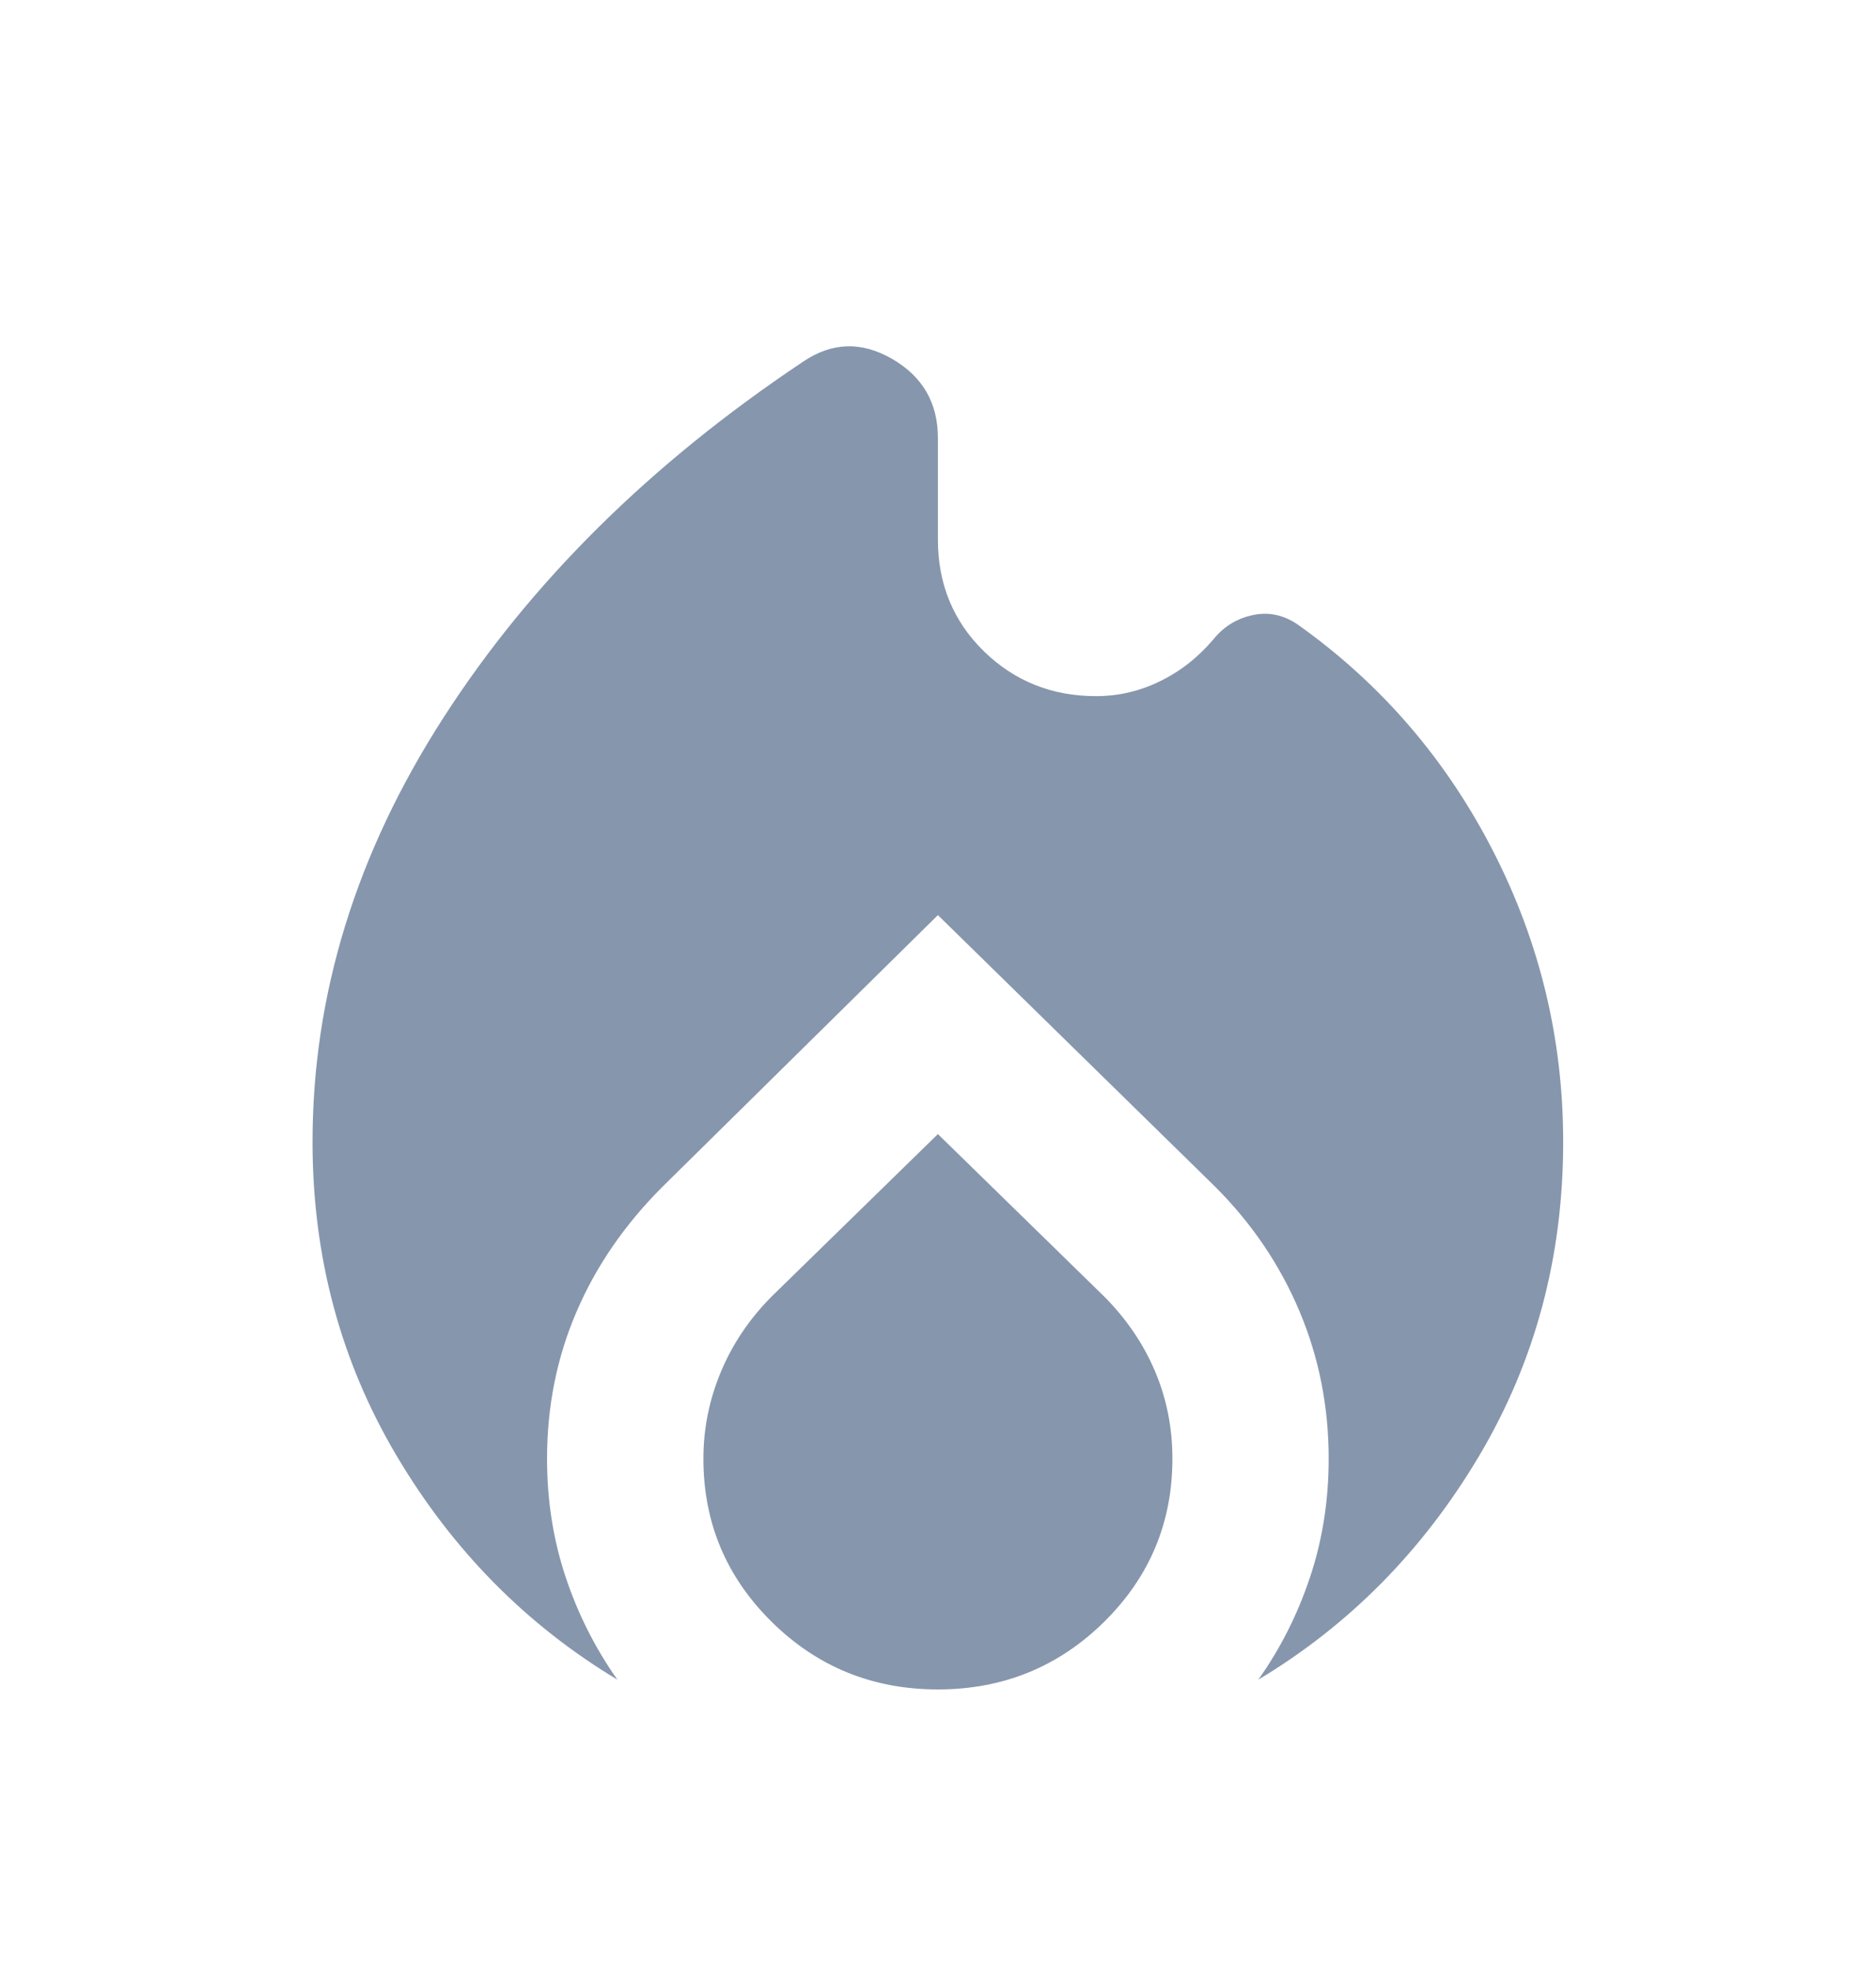 <svg width="20" height="21" viewBox="0 0 20 21" fill="none" xmlns="http://www.w3.org/2000/svg">
<mask id="mask0_4595_49907" style="mask-type:alpha" maskUnits="userSpaceOnUse" x="0" y="0" width="20" height="21">
<rect y="0.5" width="20" height="20" fill="#D9D9D9"/>
</mask>
<g mask="url(#mask0_4595_49907)">
<path d="M3.332 12.167C3.332 10.597 3.797 9.09 4.728 7.646C5.658 6.201 6.936 4.938 8.561 3.854C8.867 3.646 9.183 3.635 9.509 3.823C9.835 4.01 9.999 4.292 9.999 4.667V5.75C9.999 6.222 10.162 6.618 10.488 6.938C10.815 7.257 11.214 7.417 11.686 7.417C11.922 7.417 12.148 7.365 12.363 7.26C12.579 7.156 12.77 7.007 12.936 6.812C13.047 6.674 13.19 6.587 13.363 6.552C13.537 6.517 13.7 6.556 13.853 6.667C14.728 7.292 15.415 8.09 15.915 9.062C16.415 10.035 16.665 11.069 16.665 12.167C16.665 13.389 16.367 14.504 15.77 15.51C15.172 16.517 14.388 17.312 13.415 17.896C13.652 17.562 13.835 17.198 13.967 16.802C14.099 16.406 14.165 15.986 14.165 15.542C14.165 14.986 14.061 14.462 13.853 13.969C13.645 13.476 13.346 13.035 12.957 12.646L9.999 9.75L7.061 12.646C6.658 13.049 6.353 13.493 6.145 13.979C5.936 14.465 5.832 14.986 5.832 15.542C5.832 15.986 5.898 16.406 6.03 16.802C6.162 17.198 6.346 17.562 6.582 17.896C5.61 17.312 4.825 16.517 4.228 15.51C3.631 14.504 3.332 13.389 3.332 12.167ZM9.999 12.083L11.77 13.812C12.006 14.049 12.186 14.312 12.311 14.604C12.436 14.896 12.499 15.208 12.499 15.542C12.499 16.222 12.256 16.802 11.77 17.281C11.283 17.76 10.693 18 9.999 18C9.304 18 8.714 17.76 8.228 17.281C7.742 16.802 7.499 16.222 7.499 15.542C7.499 15.222 7.561 14.913 7.686 14.615C7.811 14.316 7.992 14.049 8.228 13.812L9.999 12.083Z" fill="#8696AD"/>
</g>
</svg>

